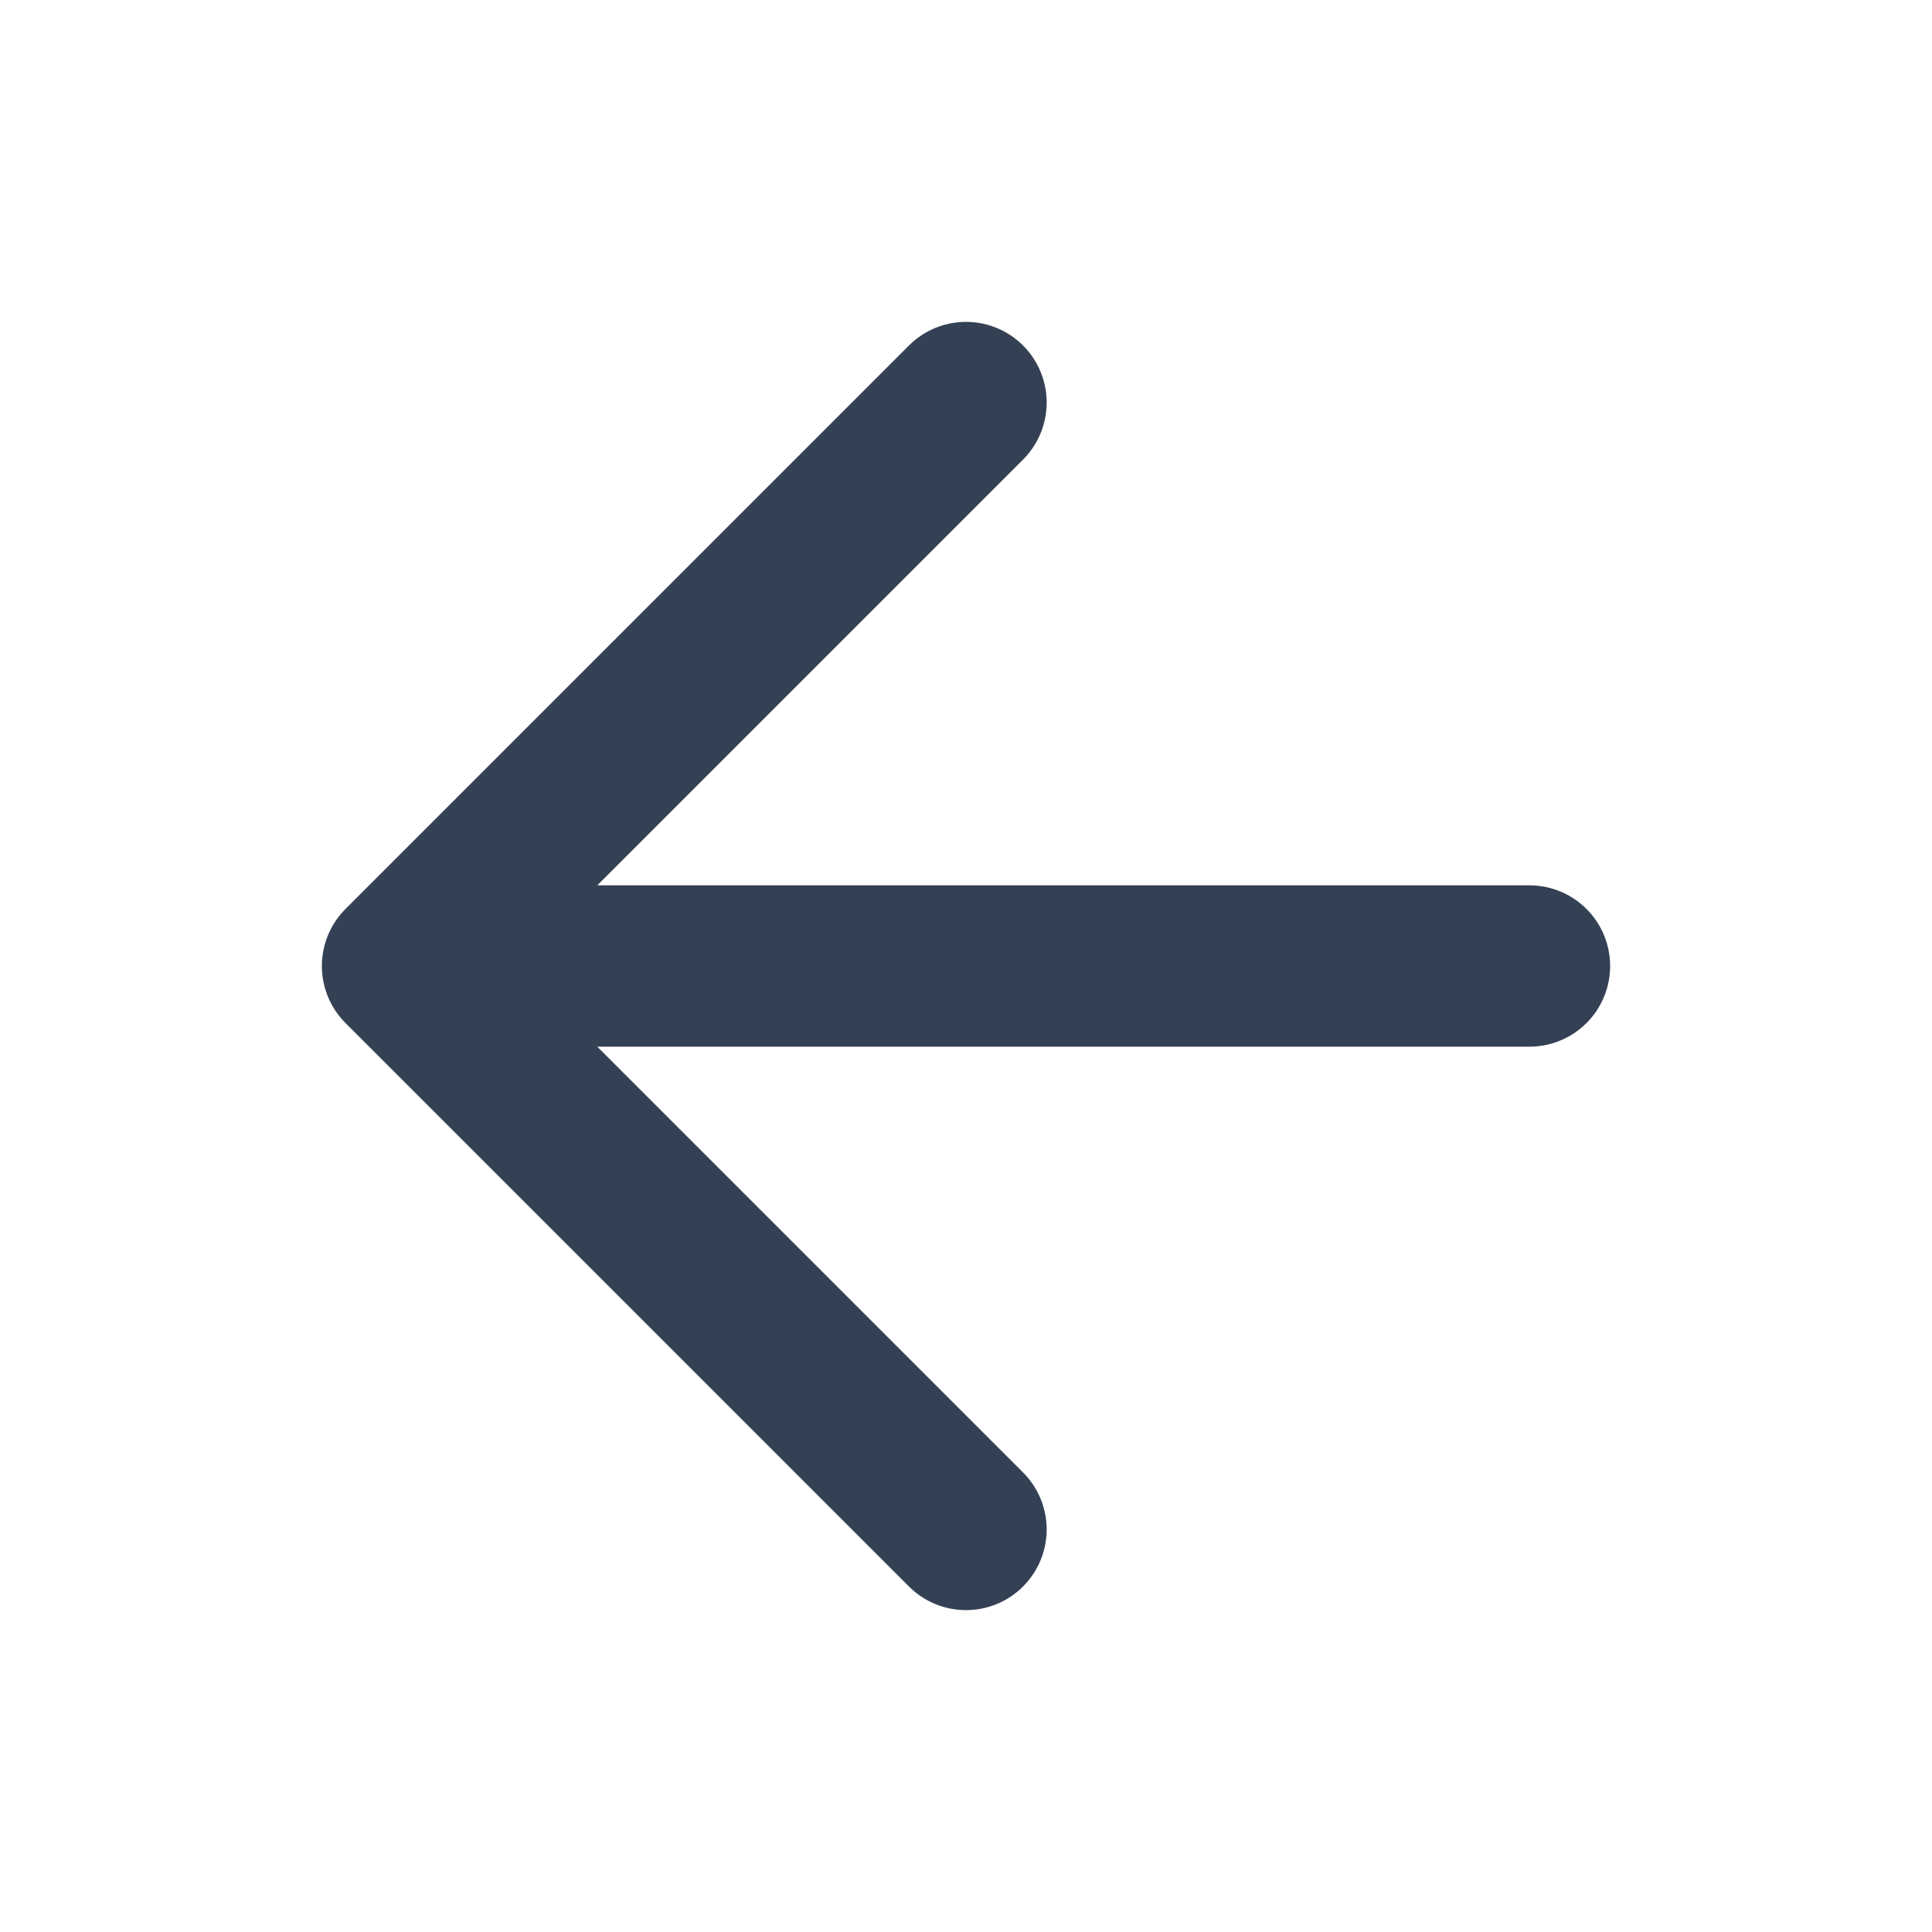 <?xml version="1.0" encoding="UTF-8"?>
<svg xmlns="http://www.w3.org/2000/svg" width="20" height="20" viewBox="0 0 20 20" fill="none">
  <path d="M15.833 10H4.167M4.167 10L10 15.833M4.167 10L10 4.167" stroke="#344054" stroke-width="1.67" stroke-linecap="round" stroke-linejoin="round"></path>
</svg>
